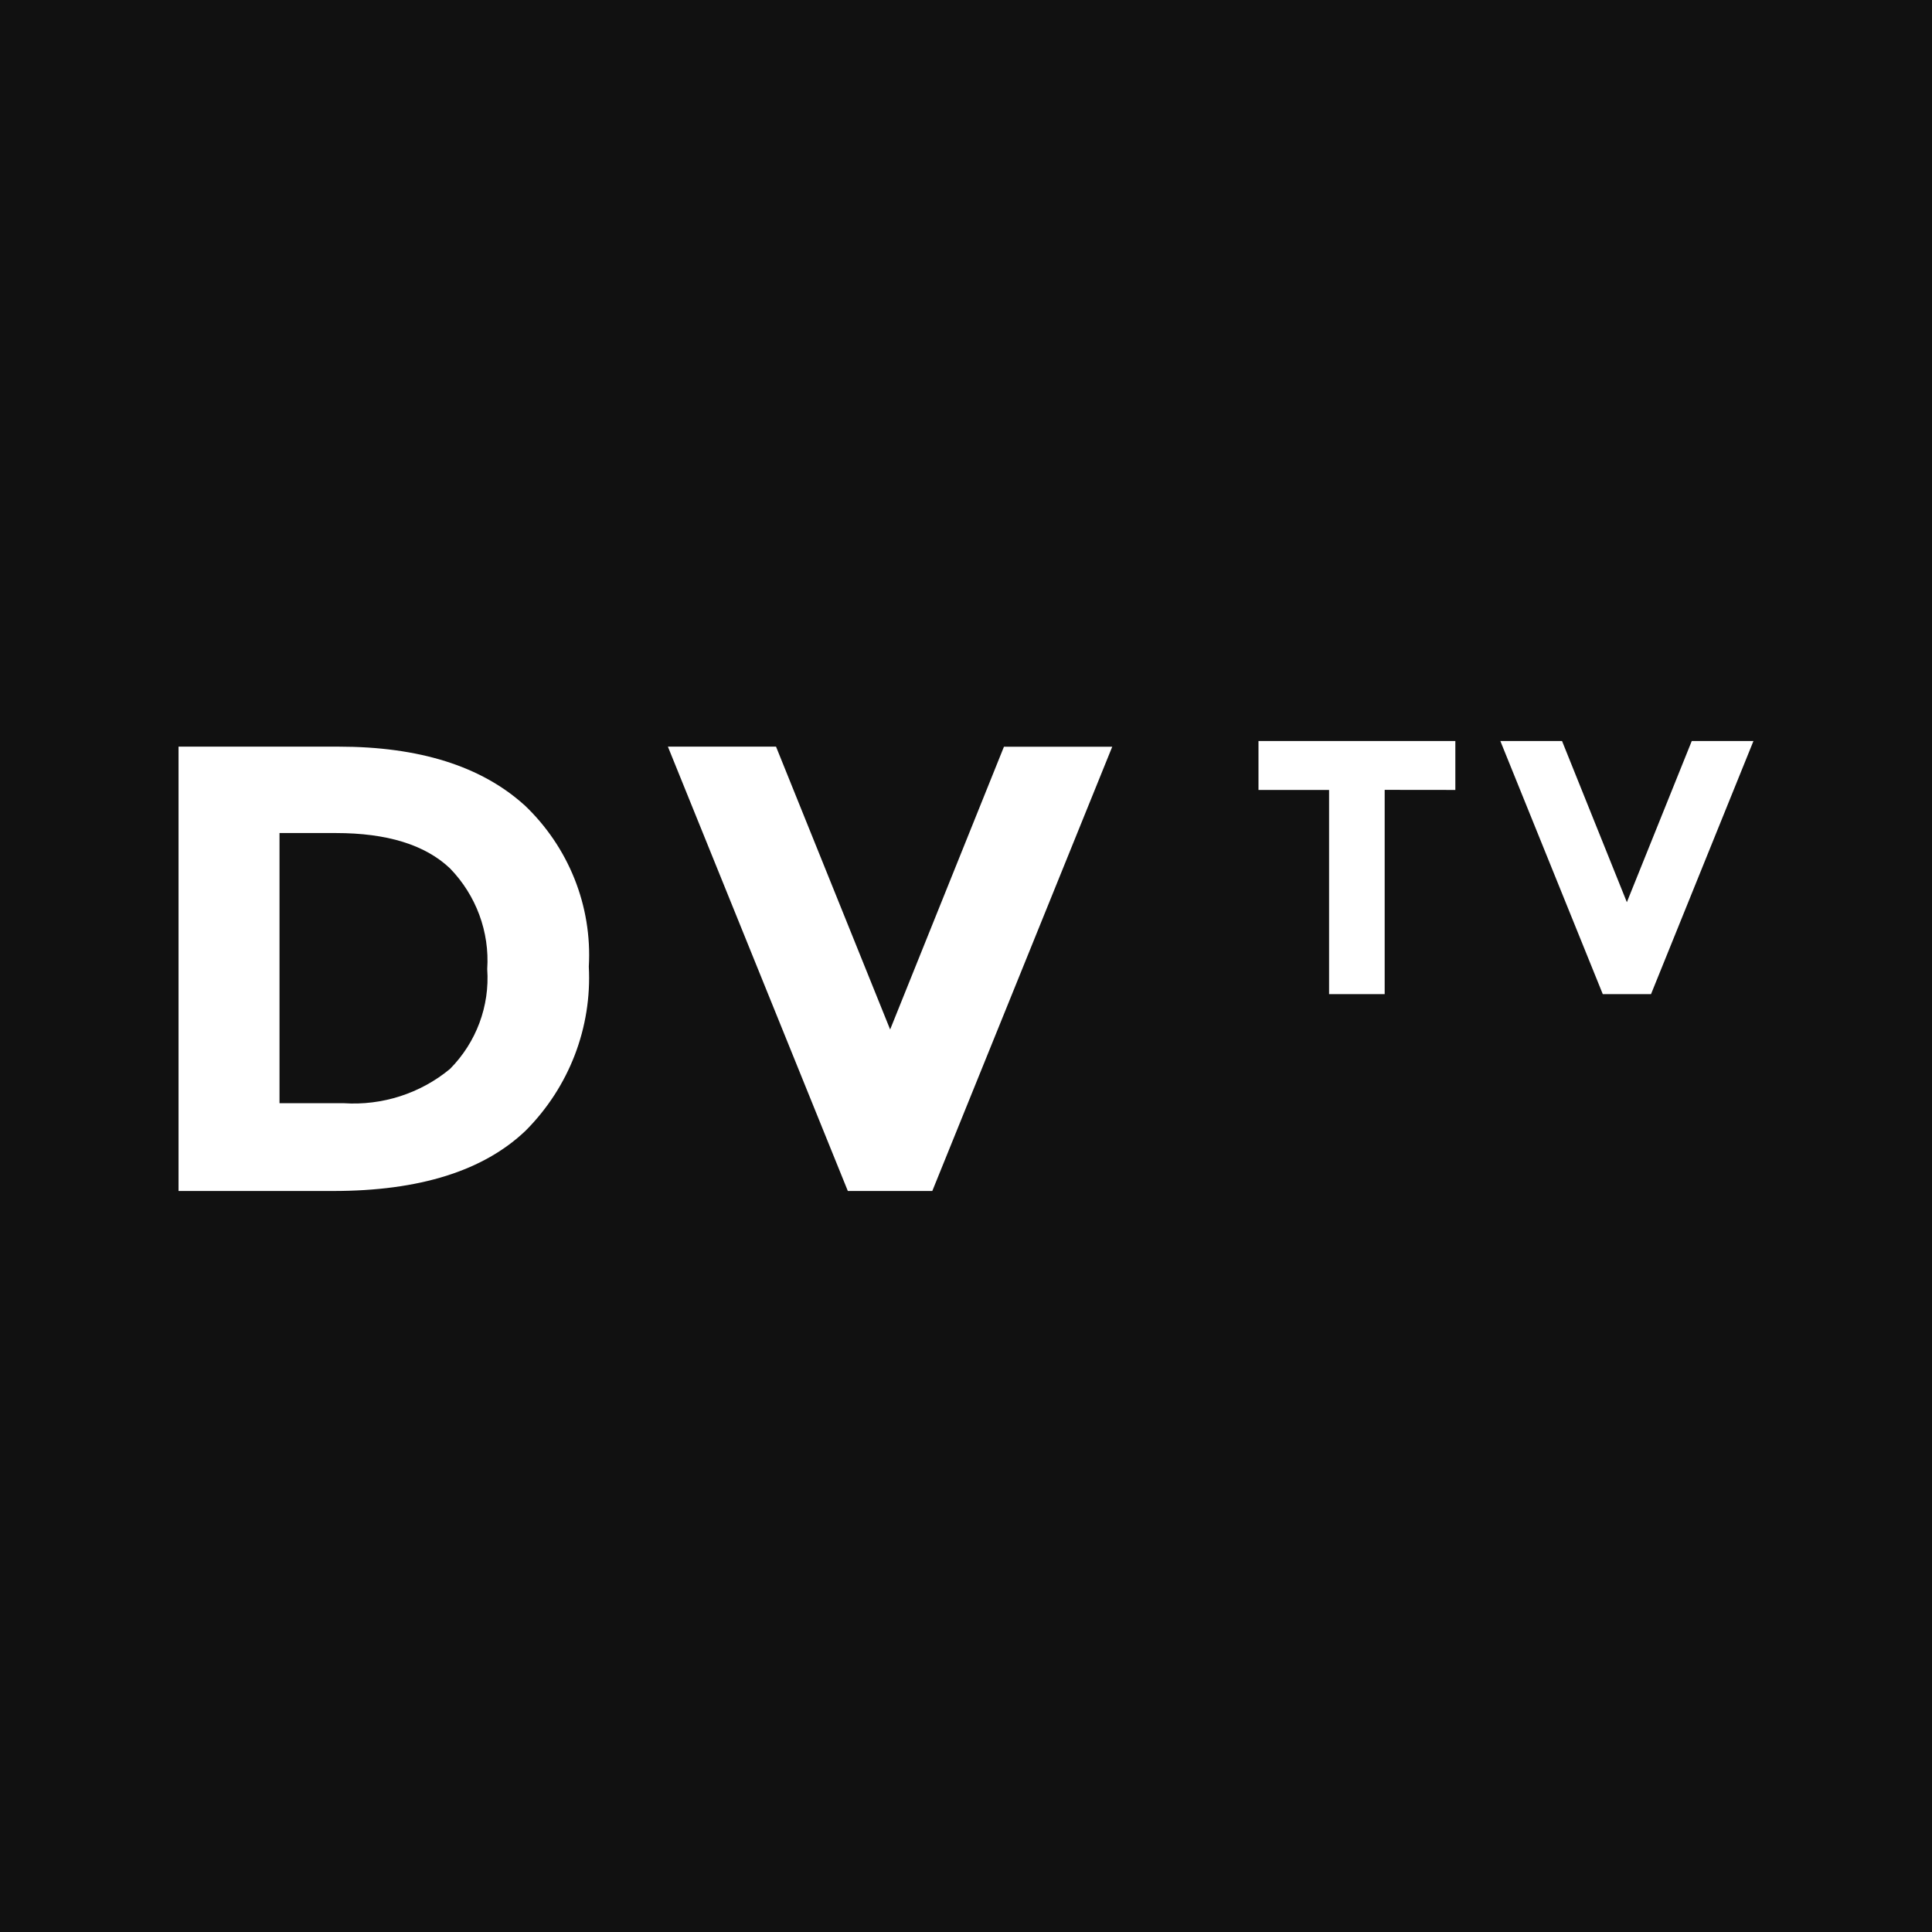 <?xml version="1.0" encoding="UTF-8"?> <svg xmlns="http://www.w3.org/2000/svg" id="Vrstva_1" data-name="Vrstva 1" viewBox="0 0 600 600"><defs><style> .cls-1 { fill: #111; } .cls-1, .cls-2 { stroke-width: 0px; } .cls-2 { fill: #fff; } </style></defs><rect class="cls-1" y="0" width="600" height="600"></rect><g id="Page-1"><g id="DVTV-Web-Splash-Screen"><g id="dvtv-logo"><path id="Shape" class="cls-2" d="m139.74,331.98c8.173-8.253,12.381-19.535,11.572-31.022.76-11.559-3.436-22.903-11.572-31.286-7.698-7.309-19.514-10.963-35.446-10.963h-17.492v83.899h19.904c12.008.791,23.859-3.028,33.059-10.652m22.998-82.032c13.837,13.076,21.177,31.434,20.098,50.268.993,18.914-6.108,37.375-19.587,50.914-13.074,12.511-33.002,18.767-59.784,18.767h-48.041v-137.997h49.649c25.044,0,44.265,6.024,57.664,18.072"></path><polygon id="Path" class="cls-2" points="276.442 319.717 311.785 231.899 345.417 231.899 289.533 369.872 263.303 369.872 207.42 231.875 241.003 231.875 276.442 319.717"></polygon><polygon id="Path-2" data-name="Path" class="cls-2" points="430.024 245.299 430.024 308.734 412.757 308.734 412.757 245.323 390.833 245.323 390.833 230.128 451.971 230.128 451.971 245.323 430.024 245.299"></polygon><polygon id="Path-3" data-name="Path" class="cls-2" points="505.237 280.185 525.392 230.128 544.552 230.128 512.74 308.734 497.757 308.734 465.946 230.128 485.106 230.128 505.237 280.185"></polygon></g></g></g></svg> 